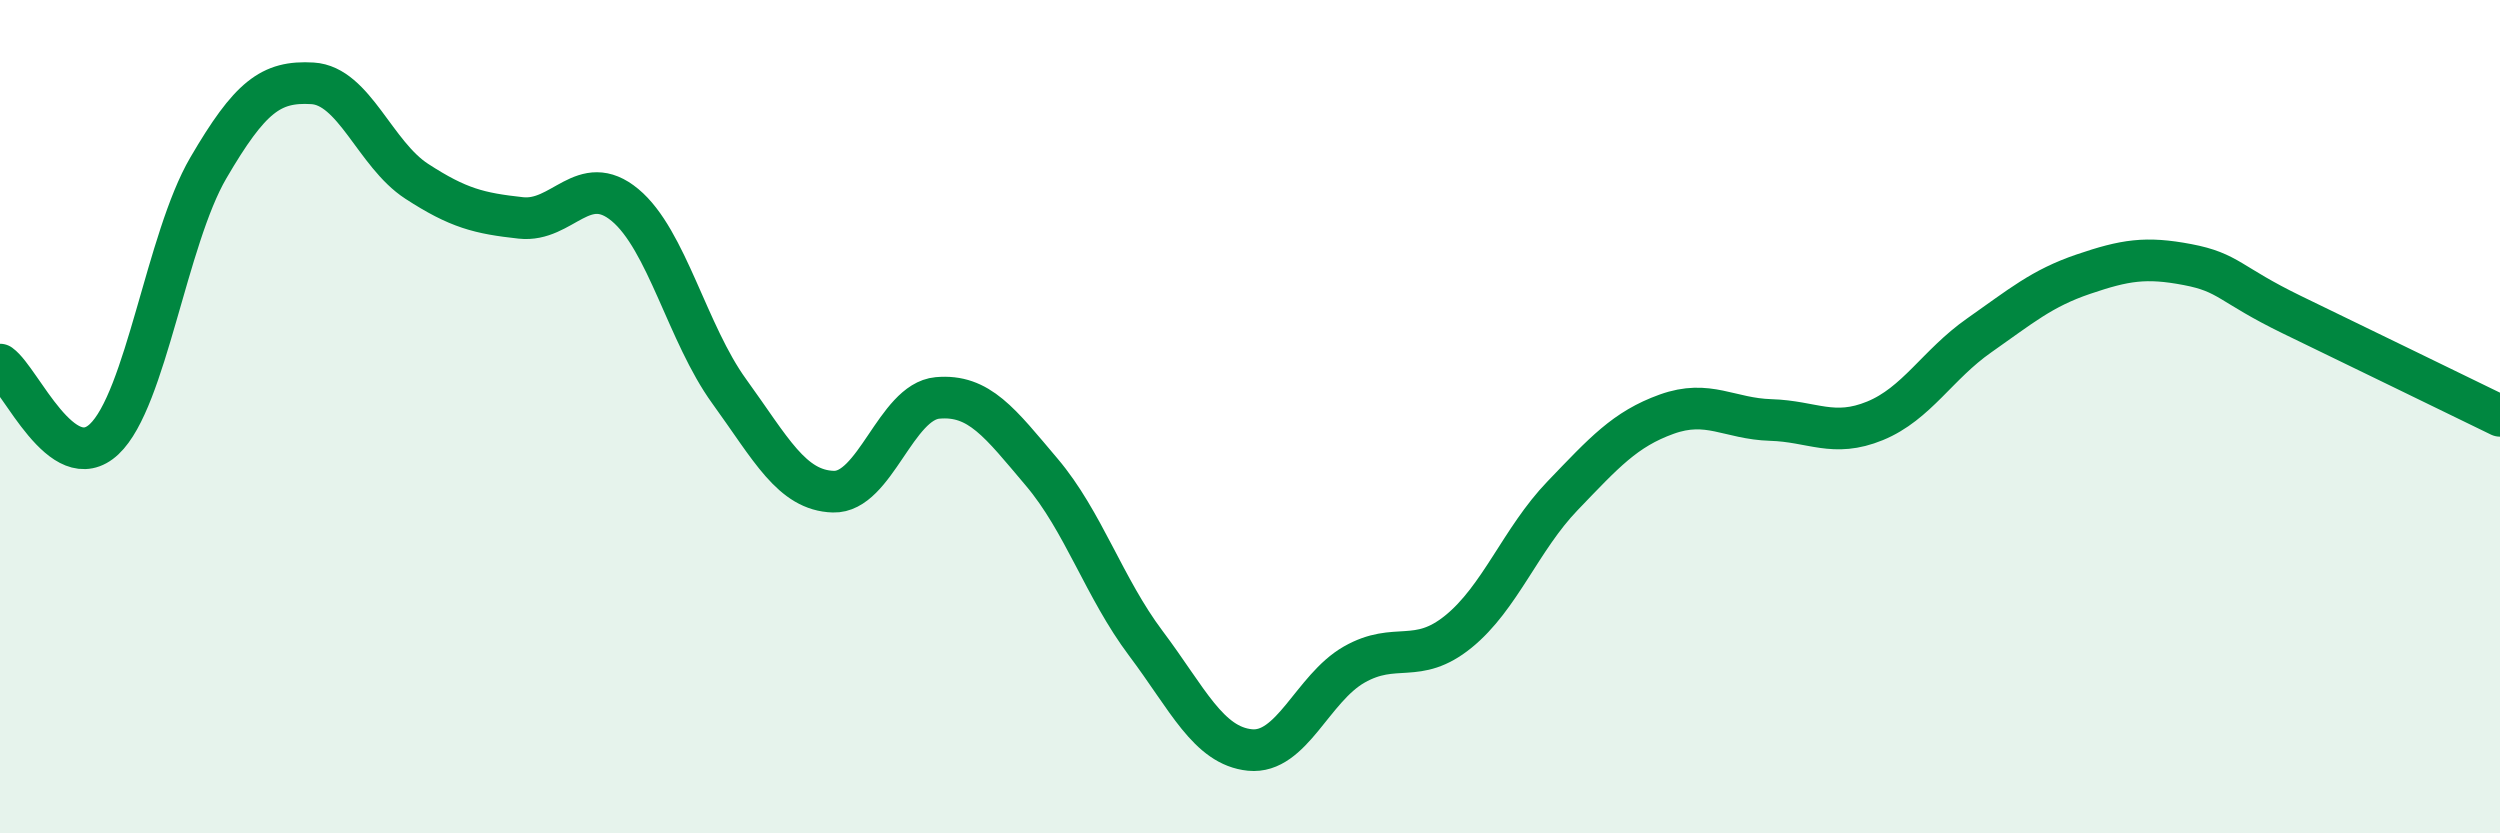 
    <svg width="60" height="20" viewBox="0 0 60 20" xmlns="http://www.w3.org/2000/svg">
      <path
        d="M 0,8.75 C 0.5,9.11 1.5,11.48 2.5,10.54 C 3.5,9.6 4,5.74 5,4.03 C 6,2.32 6.5,1.94 7.5,2 C 8.5,2.06 9,3.7 10,4.35 C 11,5 11.5,5.12 12.5,5.23 C 13.5,5.34 14,4.09 15,4.92 C 16,5.75 16.5,8.01 17.5,9.39 C 18.5,10.77 19,11.77 20,11.8 C 21,11.83 21.5,9.64 22.5,9.55 C 23.5,9.46 24,10.15 25,11.33 C 26,12.51 26.5,14.11 27.5,15.44 C 28.5,16.77 29,17.9 30,18 C 31,18.1 31.5,16.52 32.5,15.95 C 33.5,15.38 34,15.97 35,15.16 C 36,14.35 36.5,12.94 37.5,11.9 C 38.5,10.86 39,10.3 40,9.94 C 41,9.58 41.5,10.05 42.5,10.08 C 43.5,10.11 44,10.51 45,10.1 C 46,9.69 46.5,8.75 47.5,8.05 C 48.5,7.35 49,6.92 50,6.58 C 51,6.24 51.5,6.16 52.5,6.35 C 53.5,6.54 53.5,6.82 55,7.55 C 56.5,8.28 59,9.49 60,9.98L60 20L0 20Z"
        fill="#008740"
        opacity="0.1"
        stroke-linecap="round"
        stroke-linejoin="round"
      />
      <path
        d="M 0,8.75 C 0.5,9.11 1.5,11.48 2.5,10.54 C 3.5,9.6 4,5.74 5,4.03 C 6,2.32 6.5,1.94 7.5,2 C 8.5,2.06 9,3.7 10,4.35 C 11,5 11.5,5.12 12.5,5.23 C 13.5,5.34 14,4.09 15,4.92 C 16,5.75 16.5,8.01 17.5,9.39 C 18.5,10.77 19,11.77 20,11.8 C 21,11.83 21.5,9.64 22.5,9.55 C 23.5,9.46 24,10.15 25,11.33 C 26,12.51 26.5,14.11 27.5,15.44 C 28.5,16.77 29,17.9 30,18 C 31,18.1 31.5,16.52 32.5,15.95 C 33.5,15.38 34,15.97 35,15.16 C 36,14.35 36.5,12.94 37.5,11.9 C 38.5,10.86 39,10.3 40,9.94 C 41,9.58 41.5,10.05 42.5,10.08 C 43.5,10.11 44,10.51 45,10.1 C 46,9.69 46.5,8.75 47.5,8.05 C 48.5,7.35 49,6.92 50,6.58 C 51,6.24 51.5,6.16 52.5,6.35 C 53.5,6.54 53.5,6.82 55,7.55 C 56.5,8.28 59,9.49 60,9.98"
        stroke="#008740"
        stroke-width="1"
        fill="none"
        stroke-linecap="round"
        stroke-linejoin="round"
      />
    </svg>
  